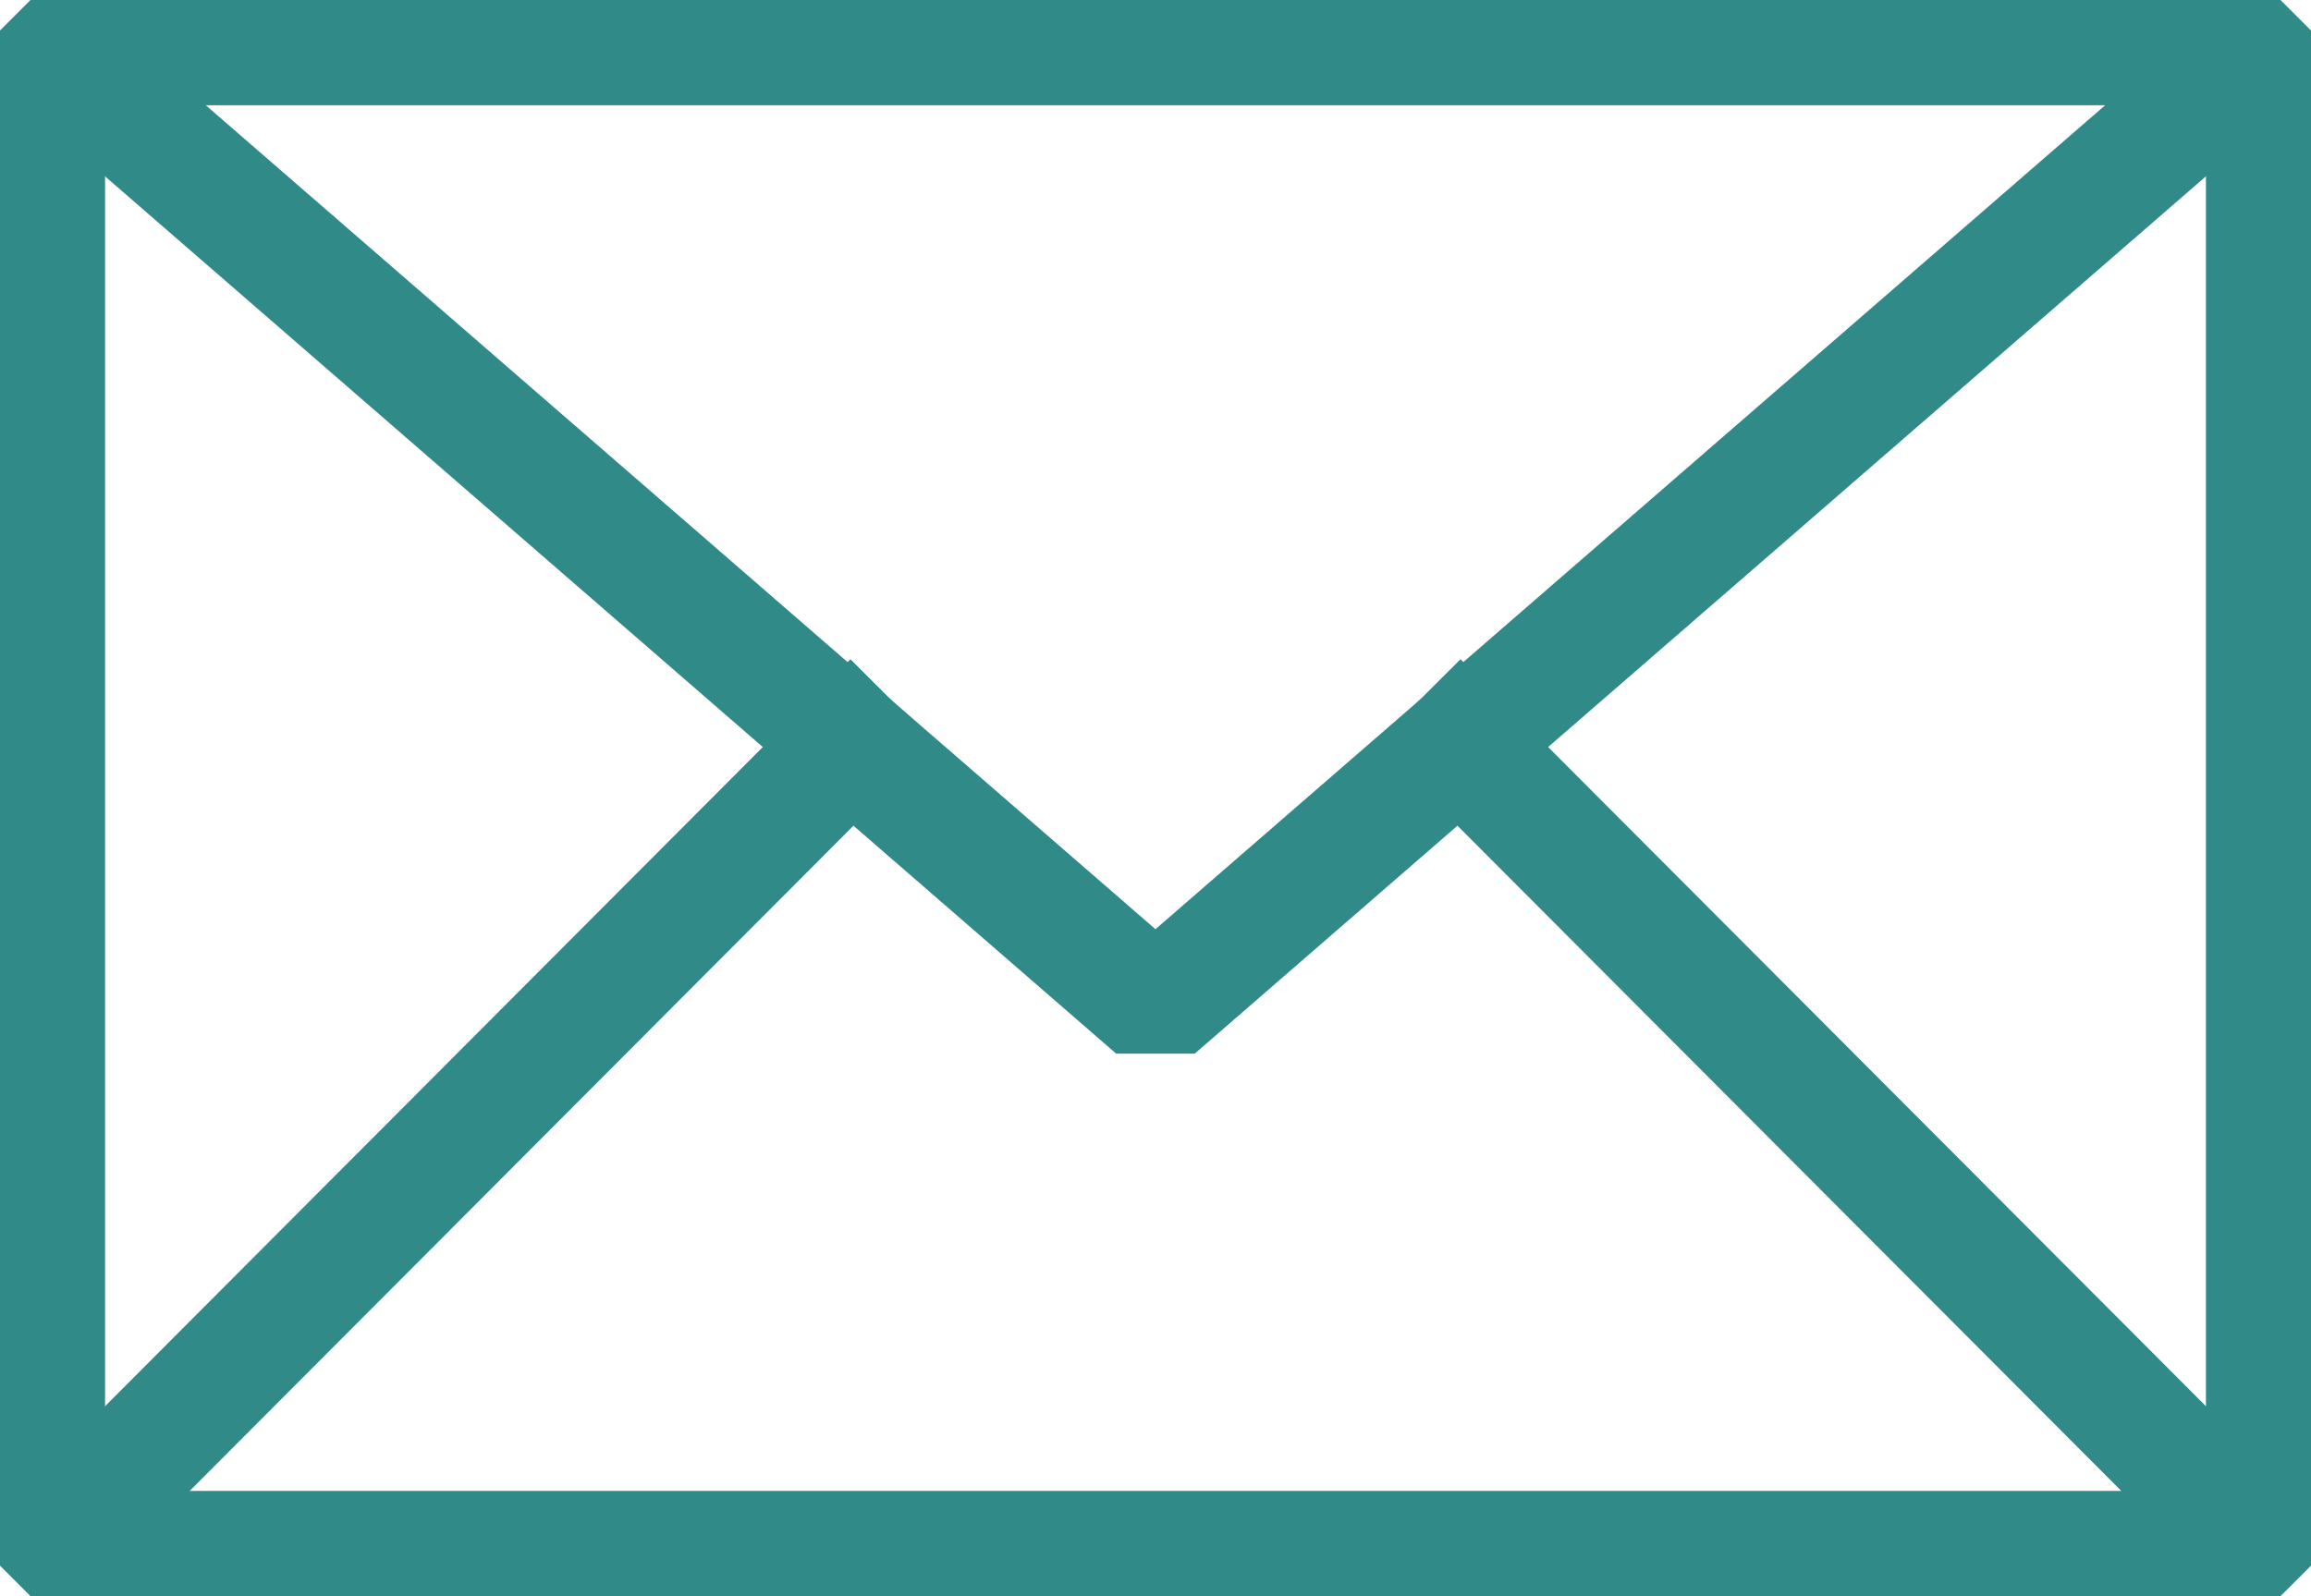 <svg id="Kontakt_Icon" data-name="Kontakt Icon" xmlns="http://www.w3.org/2000/svg" xmlns:xlink="http://www.w3.org/1999/xlink" width="28.949" height="20" viewBox="0 0 28.949 20">
  <defs>
    <clipPath id="clip-path">
      <rect id="Rectangle_92" data-name="Rectangle 92" width="28.949" height="20" fill="none" stroke="#2f8a88" stroke-width="1"/>
    </clipPath>
  </defs>
  <g id="Group_29" data-name="Group 29" clip-path="url(#clip-path)">
    <rect id="Rectangle_91" data-name="Rectangle 91" width="27.817" height="18.868" transform="translate(0.566 0.566)" fill="none" stroke="#2f8a88" stroke-linecap="square" stroke-linejoin="bevel" stroke-width="1.5"/>
    <path id="Path_186" data-name="Path 186" d="M28.566.75,14.658,12.82.75.75Z" transform="translate(-0.184 -0.184)" fill="none" stroke="#2f8a88" stroke-linecap="square" stroke-linejoin="bevel" stroke-width="1.5"/>
    <path id="Path_187" data-name="Path 187" d="M18.478,12.35,28.567,22.463H.75L10.838,12.35" transform="translate(-0.184 -3.029)" fill="none" stroke="#2f8a88" stroke-linecap="square" stroke-linejoin="bevel" stroke-width="1.5"/>
  </g>
</svg>
